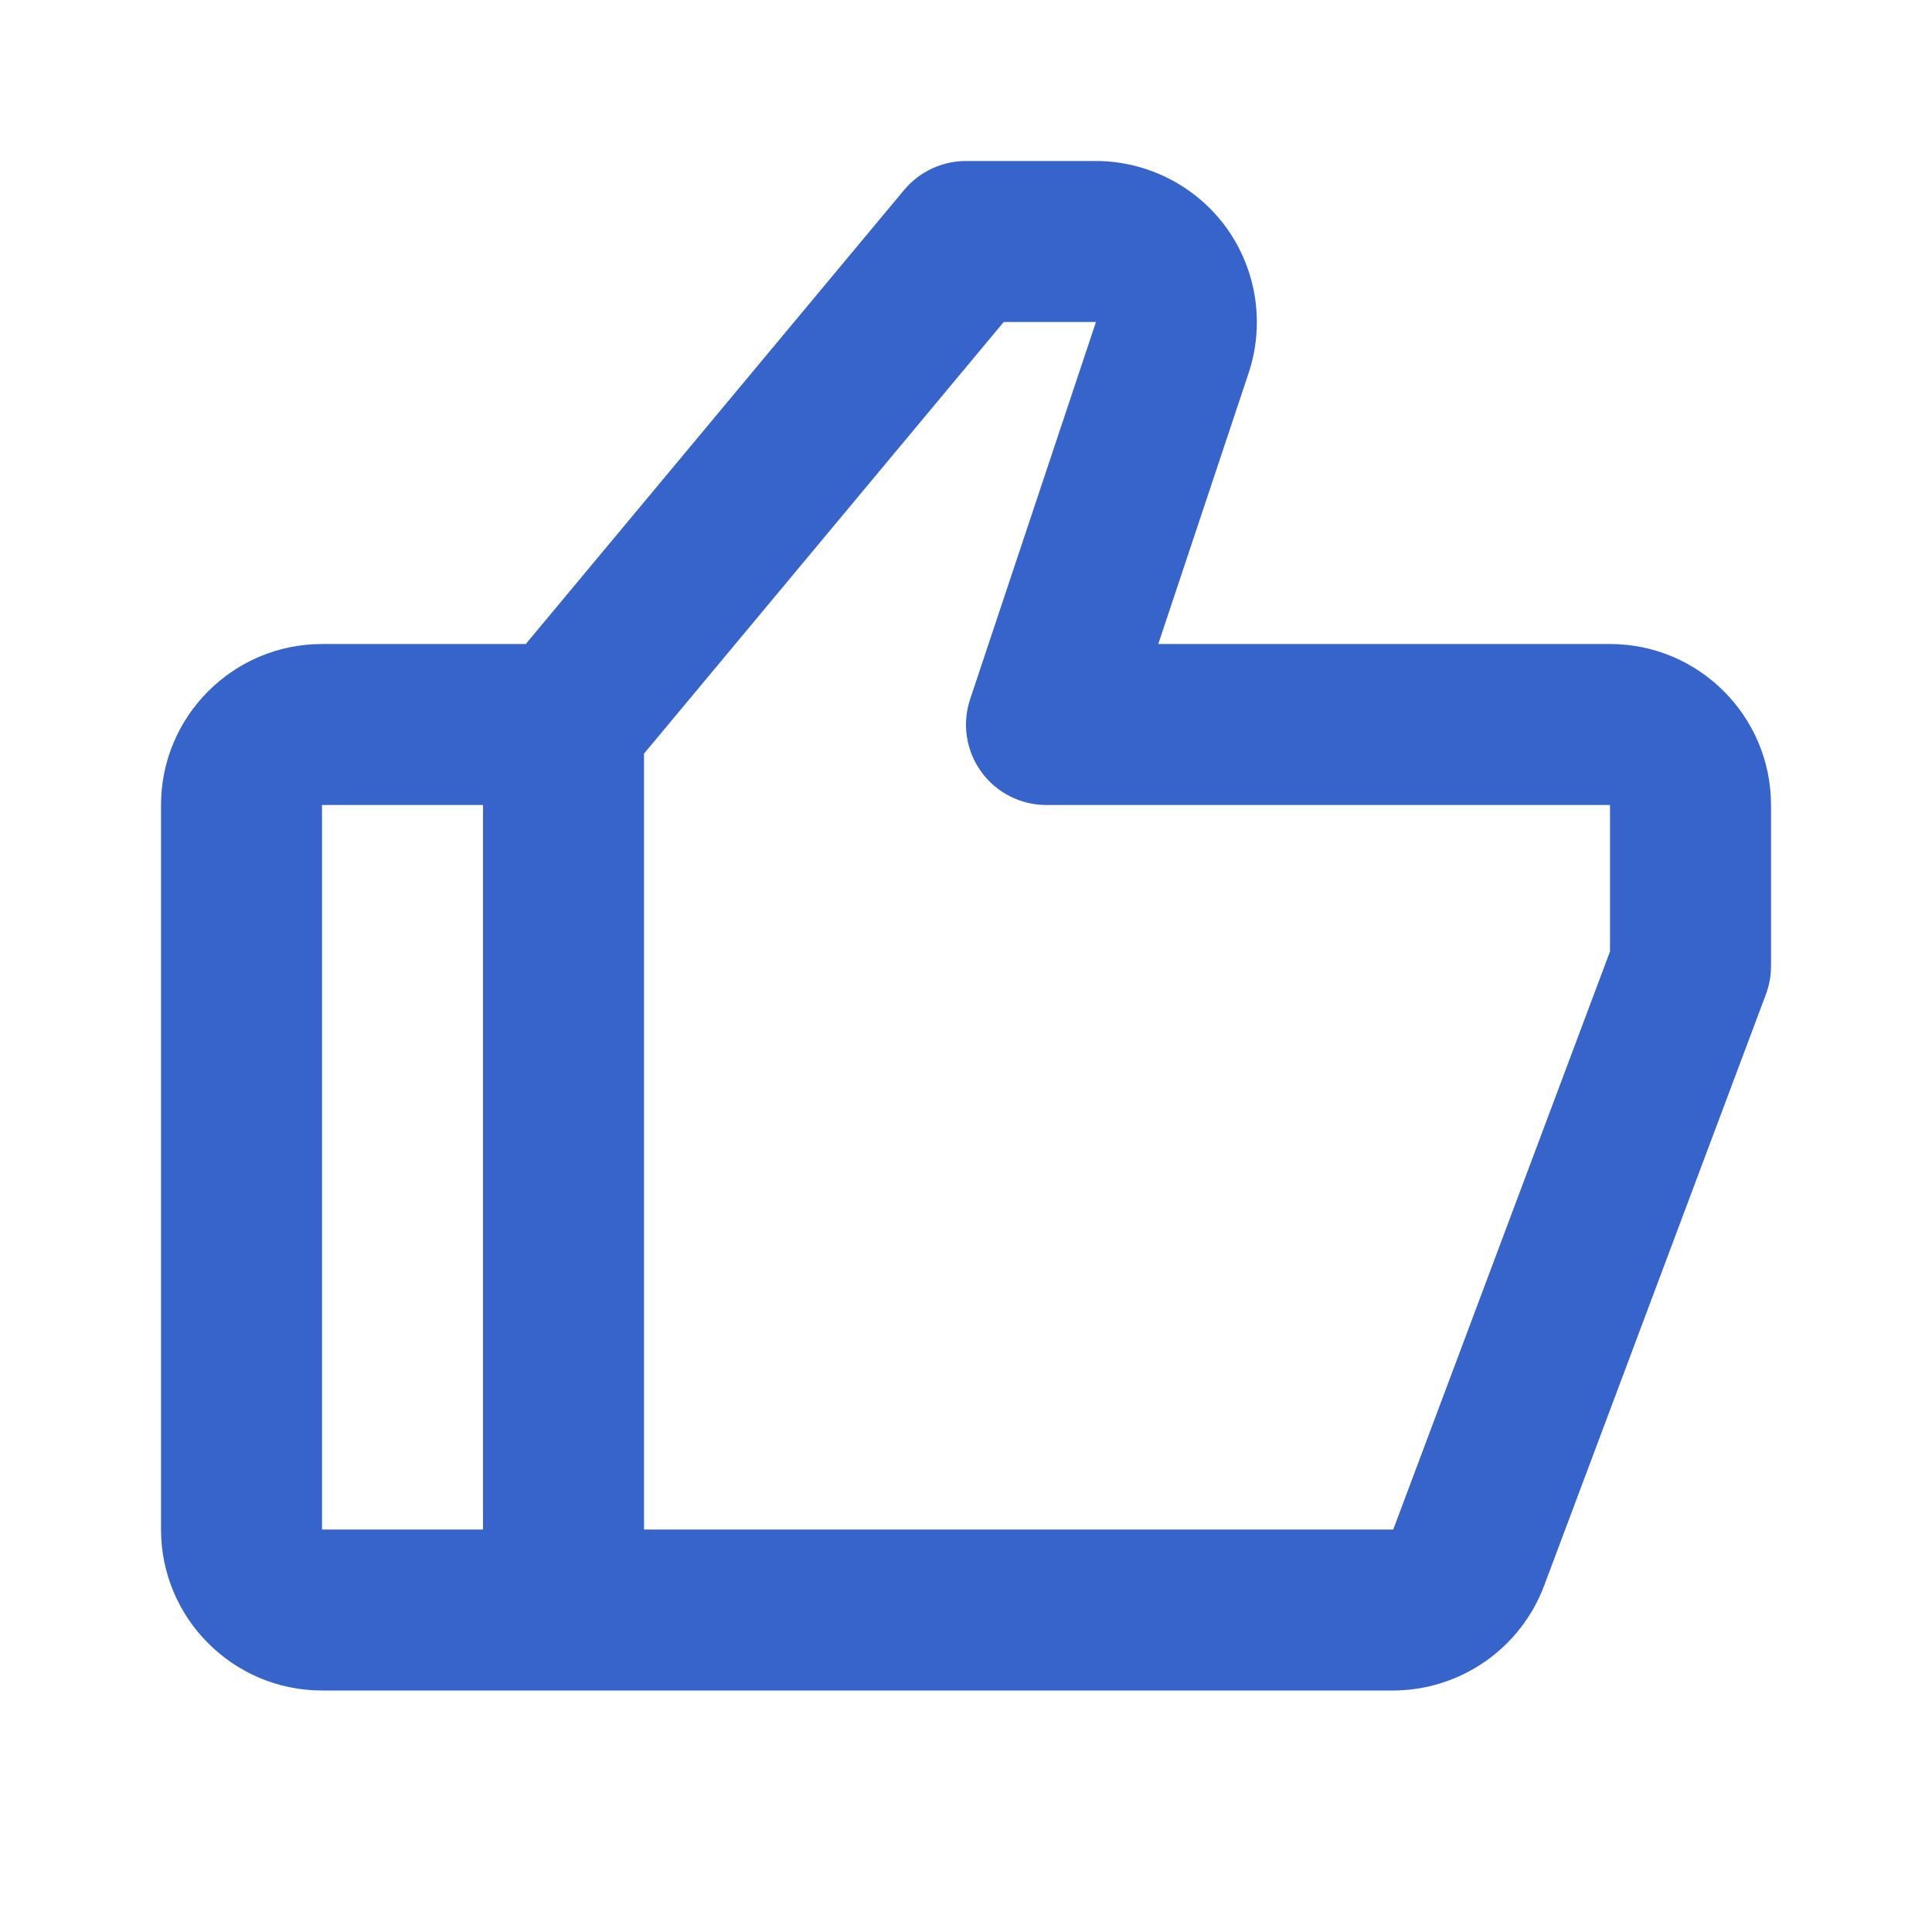 <svg width="64" height="64" viewBox="0 0 64 64" fill="none" xmlns="http://www.w3.org/2000/svg">
<path d="M53.334 21.334H38.369L41.363 12.355C41.902 10.733 41.63 8.936 40.63 7.55C39.63 6.163 38.009 5.333 36.299 5.333H32.001C31.209 5.333 30.459 5.686 29.95 6.293L17.417 21.334H10.667C7.726 21.334 5.334 23.726 5.334 26.667V50.667C5.334 53.608 7.726 56 10.667 56H46.153C47.238 55.997 48.296 55.664 49.188 55.046C50.08 54.428 50.763 53.553 51.147 52.539L58.499 32.936C58.611 32.637 58.668 32.32 58.667 32V26.667C58.667 23.726 56.275 21.334 53.334 21.334ZM10.667 26.667H16.001V50.667H10.667V26.667ZM53.334 31.517L46.153 50.667H21.334V24.965L33.249 10.667H36.305L32.139 23.155C32.004 23.556 31.966 23.983 32.029 24.401C32.092 24.82 32.254 25.217 32.501 25.56C32.748 25.904 33.074 26.183 33.45 26.375C33.827 26.568 34.244 26.668 34.667 26.667H53.334V31.517Z" fill="#3764CA"/>
</svg>
